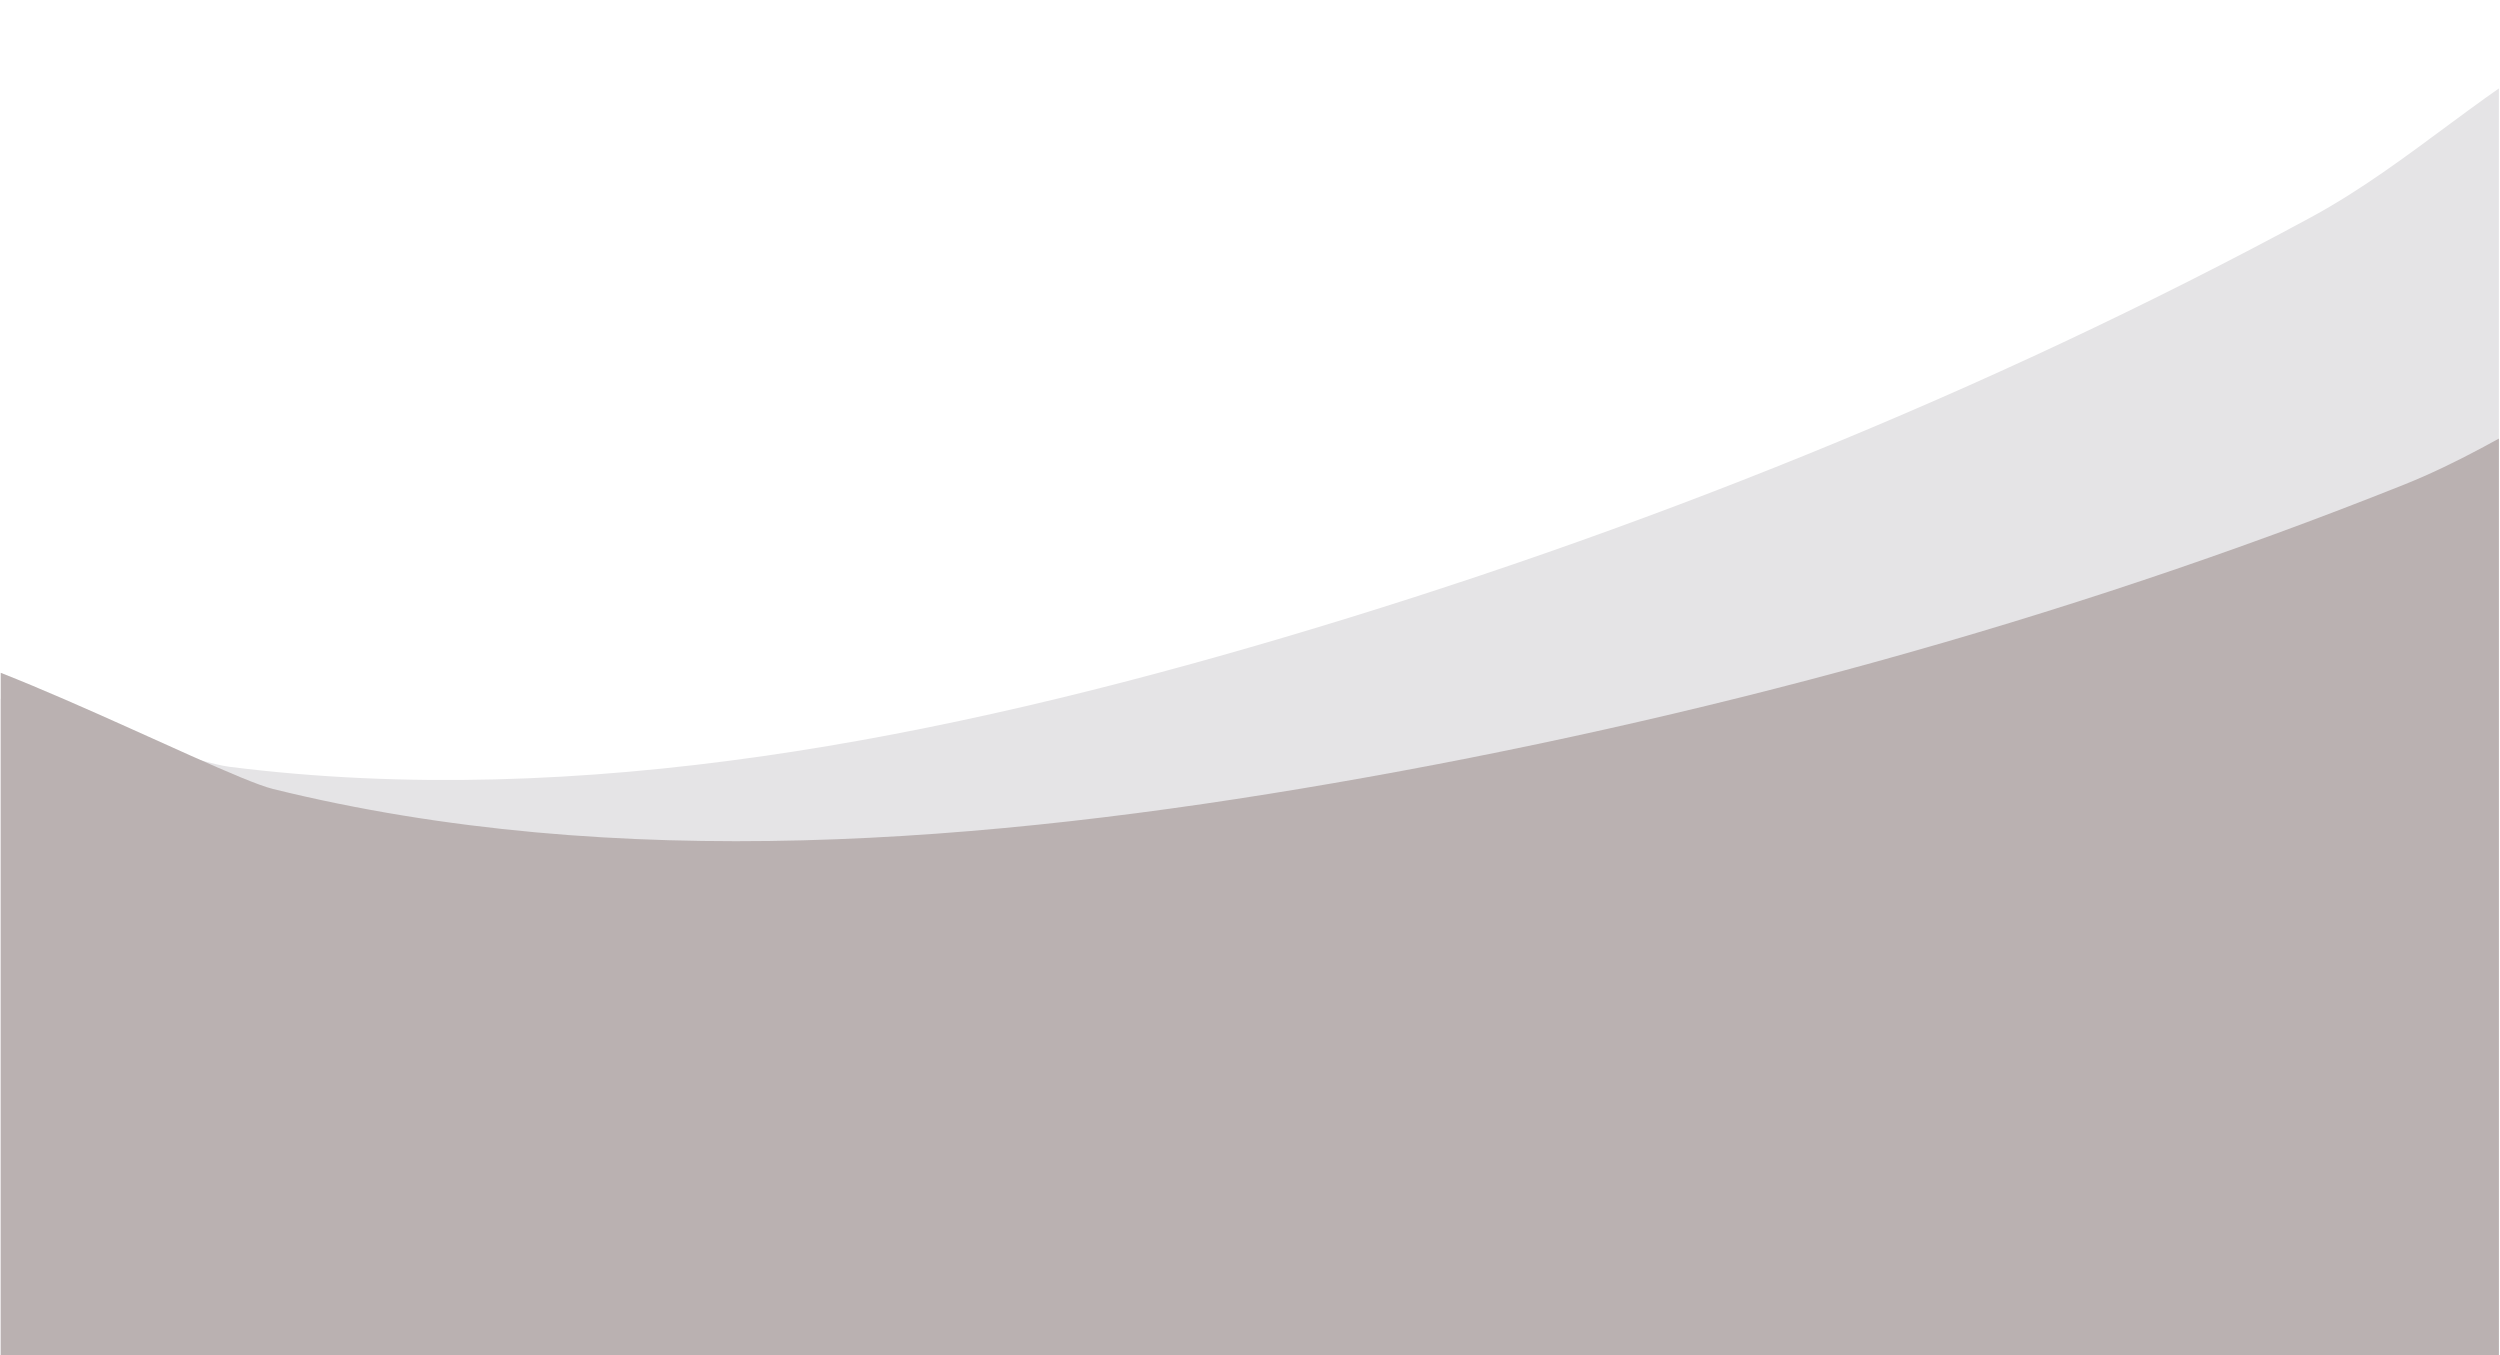 <?xml version="1.0" encoding="UTF-8" standalone="no"?><svg xmlns="http://www.w3.org/2000/svg" xmlns:xlink="http://www.w3.org/1999/xlink" clip-rule="evenodd" fill="#000000" fill-rule="evenodd" height="271" preserveAspectRatio="xMidYMid meet" stroke-linejoin="round" stroke-miterlimit="2" version="1" viewBox="0.9 229.7 500.0 271.2" width="500" zoomAndPan="magnify"><g><g transform="matrix(1,0,0,1,-1765,-5341) matrix(1,0,0,1,1765.86,5341.9)"><path d="M0 0H500V500H0z" fill="none"/><clipPath id="a"><path d="M0 0H500V500H0z"/></clipPath><g clip-path="url(#a)"><g id="change1_1"><path d="M1749.56,5935.46C1731.21,5887.47 1735.22,5826.32 1733.35,5775.95C1732.48,5752.67 1731.66,5729.33 1732.82,5706.04C1733.28,5697.02 1800.01,5722.7 1811.62,5724.17C1882.12,5733.07 1954.95,5718.3 2022.39,5698.37C2093,5677.5 2163.46,5649.28 2228.28,5614.17C2248.35,5603.3 2264.26,5587.11 2284.76,5576.86C2285.31,5576.59 2290.86,5573.19 2291.74,5574.07C2311.69,5594.02 2304.99,5859.88 2304.99,5906.52" fill="#e5e4e6" transform="matrix(1,0,0,1,-1765.86,-5341.9)"/></g><g id="change2_1"><path d="M1749.56,5935.46C1731.21,5887.47 1735.22,5826.32 1733.35,5775.95C1732.48,5752.67 1731.66,5729.33 1732.82,5706.04C1733.28,5697.02 1800.01,5722.7 1811.62,5724.17C1882.12,5733.07 1954.95,5718.3 2022.39,5698.37C2093,5677.5 2163.46,5649.28 2228.28,5614.17C2248.35,5603.3 2264.26,5587.11 2284.76,5576.86C2285.31,5576.59 2290.86,5573.19 2291.74,5574.07C2311.69,5594.02 2304.99,5859.88 2304.99,5906.52" fill="#bab1b1" transform="matrix(0.993,0.116,-0.116,0.993,-1080.45,-5507.54)"/></g></g></g></g></svg>
